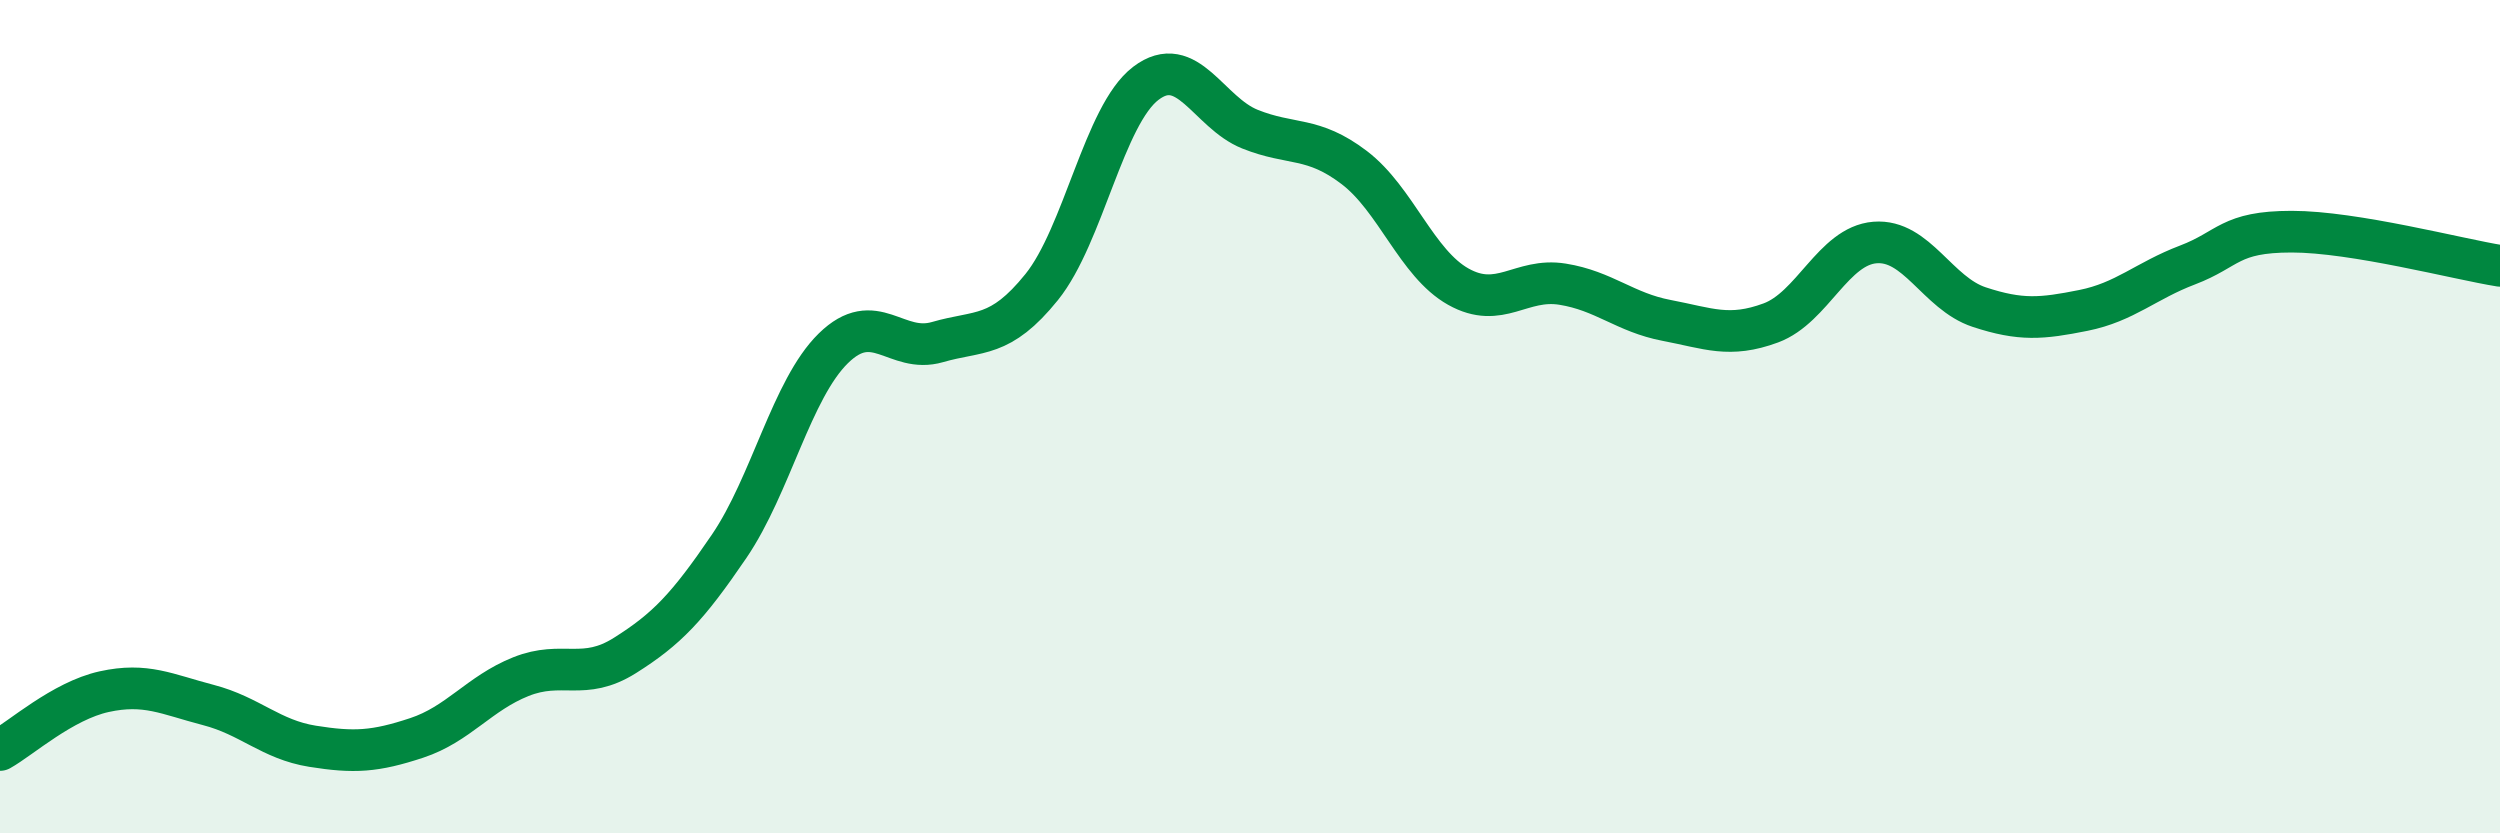 
    <svg width="60" height="20" viewBox="0 0 60 20" xmlns="http://www.w3.org/2000/svg">
      <path
        d="M 0,18 C 0.5,17.72 1.5,16.82 2.5,16.6 C 3.5,16.38 4,16.66 5,16.92 C 6,17.18 6.5,17.75 7.5,17.91 C 8.5,18.07 9,18.04 10,17.71 C 11,17.38 11.5,16.64 12.5,16.24 C 13.5,15.84 14,16.36 15,15.73 C 16,15.1 16.5,14.58 17.5,13.11 C 18.5,11.64 19,9.34 20,8.36 C 21,7.38 21.5,8.5 22.5,8.21 C 23.5,7.92 24,8.13 25,6.89 C 26,5.65 26.5,2.76 27.5,2 C 28.5,1.24 29,2.7 30,3.1 C 31,3.5 31.5,3.26 32.5,4.02 C 33.5,4.78 34,6.32 35,6.88 C 36,7.44 36.5,6.66 37.5,6.82 C 38.5,6.98 39,7.5 40,7.69 C 41,7.88 41.5,8.12 42.5,7.75 C 43.5,7.38 44,5.9 45,5.82 C 46,5.74 46.5,7.04 47.5,7.37 C 48.5,7.7 49,7.65 50,7.45 C 51,7.25 51.5,6.74 52.5,6.36 C 53.5,5.98 53.5,5.56 55,5.56 C 56.5,5.56 59,6.22 60,6.38L60 20L0 20Z"
        fill="#008740"
        opacity="0.1"
        stroke-linecap="round"
        stroke-linejoin="round"
      />
      <path
        d="M 0,18 C 0.5,17.72 1.5,16.82 2.5,16.6 C 3.5,16.38 4,16.66 5,16.92 C 6,17.18 6.5,17.75 7.5,17.91 C 8.5,18.07 9,18.04 10,17.71 C 11,17.38 11.5,16.64 12.5,16.24 C 13.5,15.84 14,16.36 15,15.73 C 16,15.1 16.5,14.58 17.5,13.11 C 18.5,11.64 19,9.34 20,8.36 C 21,7.38 21.5,8.5 22.5,8.21 C 23.5,7.92 24,8.13 25,6.89 C 26,5.65 26.5,2.76 27.5,2 C 28.5,1.24 29,2.7 30,3.1 C 31,3.5 31.5,3.26 32.5,4.02 C 33.5,4.78 34,6.32 35,6.88 C 36,7.44 36.5,6.66 37.5,6.82 C 38.5,6.98 39,7.5 40,7.69 C 41,7.88 41.5,8.12 42.5,7.75 C 43.5,7.38 44,5.9 45,5.82 C 46,5.74 46.5,7.04 47.5,7.37 C 48.5,7.7 49,7.65 50,7.45 C 51,7.25 51.5,6.74 52.5,6.36 C 53.5,5.98 53.5,5.56 55,5.56 C 56.5,5.56 59,6.22 60,6.38"
        stroke="#008740"
        stroke-width="1"
        fill="none"
        stroke-linecap="round"
        stroke-linejoin="round"
      />
    </svg>
  
